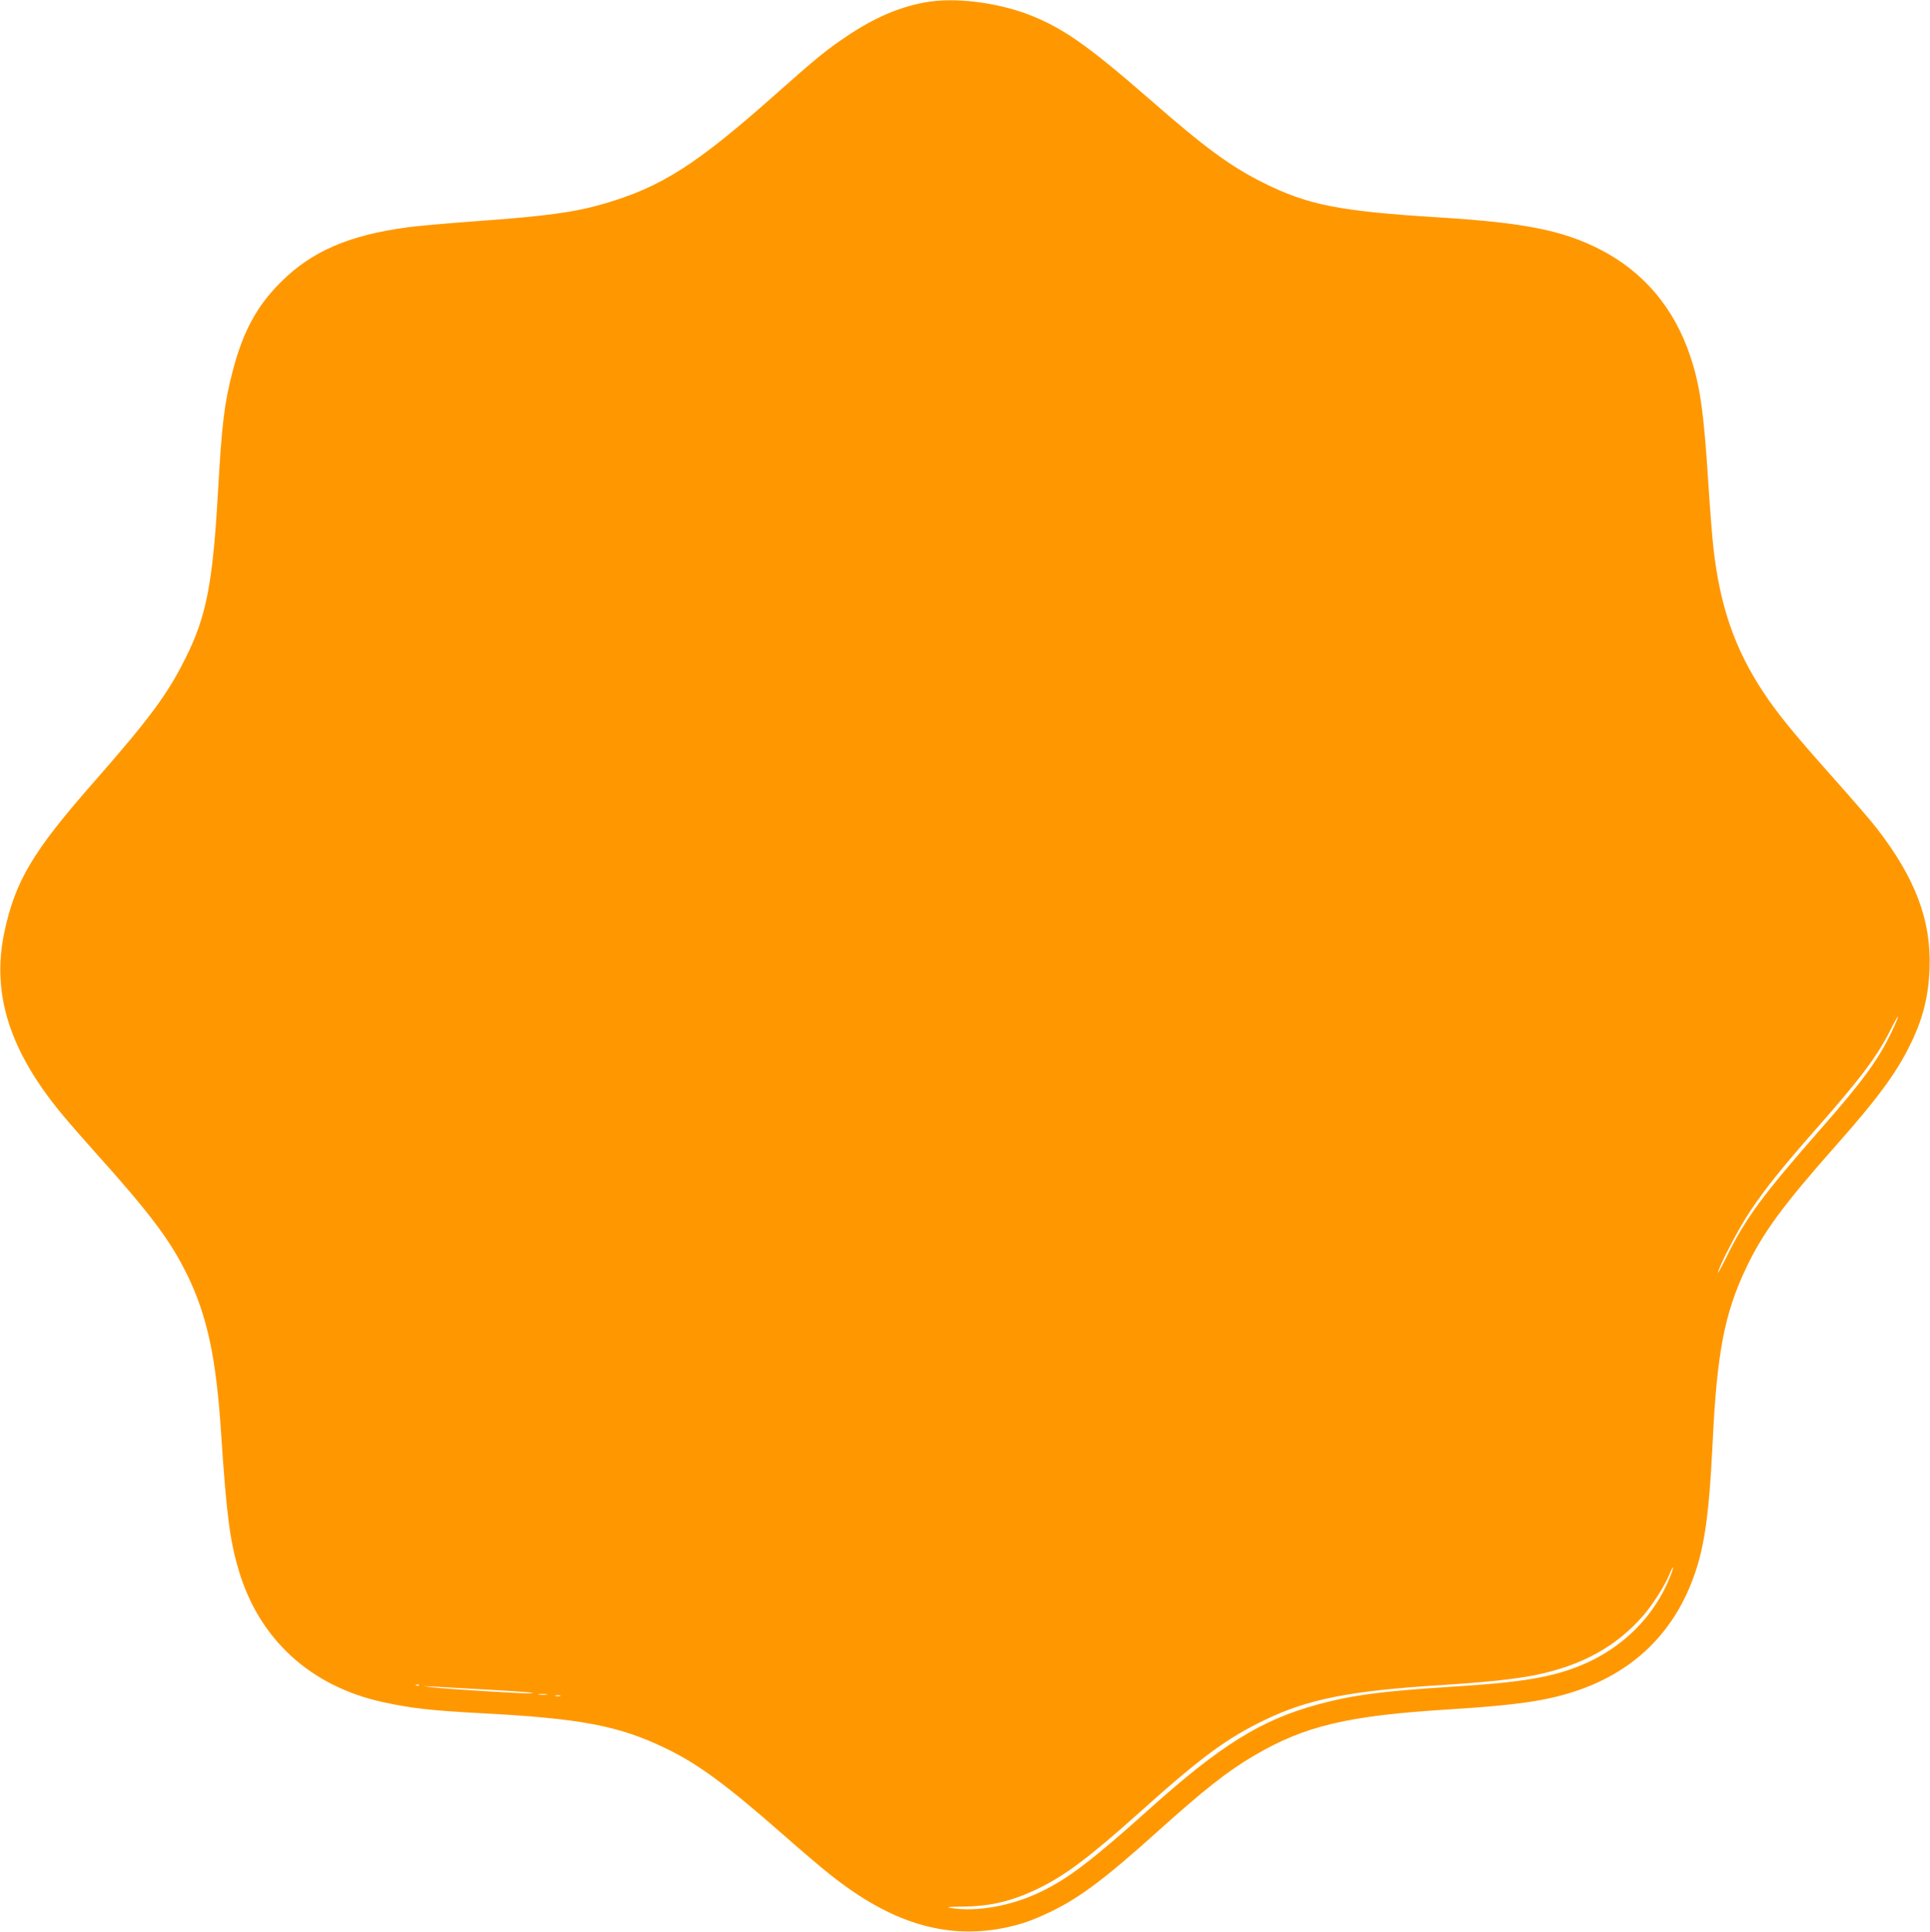 <?xml version="1.0" standalone="no"?>
<!DOCTYPE svg PUBLIC "-//W3C//DTD SVG 20010904//EN"
 "http://www.w3.org/TR/2001/REC-SVG-20010904/DTD/svg10.dtd">
<svg version="1.0" xmlns="http://www.w3.org/2000/svg"
 width="1279pt" height="1280pt" viewBox="0 0 1279 1280"
 preserveAspectRatio="xMidYMid meet">
<g transform="translate(0,1280) scale(0.1,-0.1)"
fill="#ff9800" stroke="none">
<path d="M6135 12785 c-175 -31 -338 -101 -522 -224 -136 -91 -202 -145 -478
-390 -522 -463 -753 -610 -1130 -720 -195 -57 -383 -83 -845 -116 -190 -14
-397 -32 -460 -41 -388 -52 -635 -159 -840 -364 -160 -160 -251 -329 -319
-592 -55 -212 -71 -349 -96 -788 -35 -617 -77 -835 -218 -1115 -120 -240 -237
-397 -617 -830 -393 -448 -509 -643 -581 -980 -86 -405 32 -782 376 -1200 45
-55 147 -172 226 -260 365 -406 497 -582 609 -810 133 -273 192 -547 225
-1048 35 -533 58 -713 116 -908 136 -461 478 -773 960 -877 183 -40 315 -55
634 -72 674 -35 926 -83 1240 -235 211 -102 399 -240 777 -572 116 -102 254
-220 308 -262 400 -319 762 -431 1150 -355 111 22 192 50 315 109 190 92 357
217 700 525 312 281 471 406 642 506 339 200 621 267 1303 309 430 27 624 54
818 116 372 120 635 361 777 712 87 215 120 432 145 947 28 587 79 850 221
1148 111 235 246 418 604 822 260 293 388 466 477 645 89 177 127 323 135 515
13 319 -94 604 -353 936 -34 45 -163 193 -285 330 -265 298 -367 422 -464 569
-187 282 -286 567 -329 945 -9 74 -25 279 -36 455 -29 453 -54 632 -117 820
-106 322 -310 564 -599 712 -248 127 -502 178 -1074 213 -657 41 -864 82
-1160 230 -219 110 -383 230 -758 558 -407 354 -571 469 -797 556 -213 81
-490 115 -680 81z m6402 -6819 c-87 -184 -192 -328 -467 -641 -394 -449 -503
-597 -632 -860 -33 -66 -56 -109 -53 -95 16 60 139 295 213 405 97 146 213
291 437 545 297 337 408 485 496 662 24 48 45 85 47 83 2 -2 -16 -47 -41 -99z
m-1467 -3607 c-105 -269 -321 -483 -599 -595 -193 -78 -393 -111 -846 -139
-461 -29 -668 -56 -897 -119 -373 -103 -638 -267 -1114 -694 -378 -339 -537
-460 -719 -547 -192 -93 -425 -134 -595 -106 -33 5 -12 8 80 9 183 2 321 34
495 117 181 87 343 208 682 512 404 362 573 487 828 609 284 137 564 192 1160
229 307 20 488 39 625 66 309 62 539 188 718 393 62 71 142 196 174 272 28 70
35 63 8 -7z m-8293 -725 c-3 -3 -12 -4 -19 -1 -8 3 -5 6 6 6 11 1 17 -2 13 -5z
m463 -29 c254 -15 339 -22 265 -24 -54 -2 -558 30 -630 39 l-70 9 80 -4 c44
-3 204 -12 355 -20z m383 -32 c-13 -2 -35 -2 -50 0 -16 2 -5 4 22 4 28 0 40
-2 28 -4z m90 -10 c-7 -2 -21 -2 -30 0 -10 3 -4 5 12 5 17 0 24 -2 18 -5z"/>
</g>
</svg>
